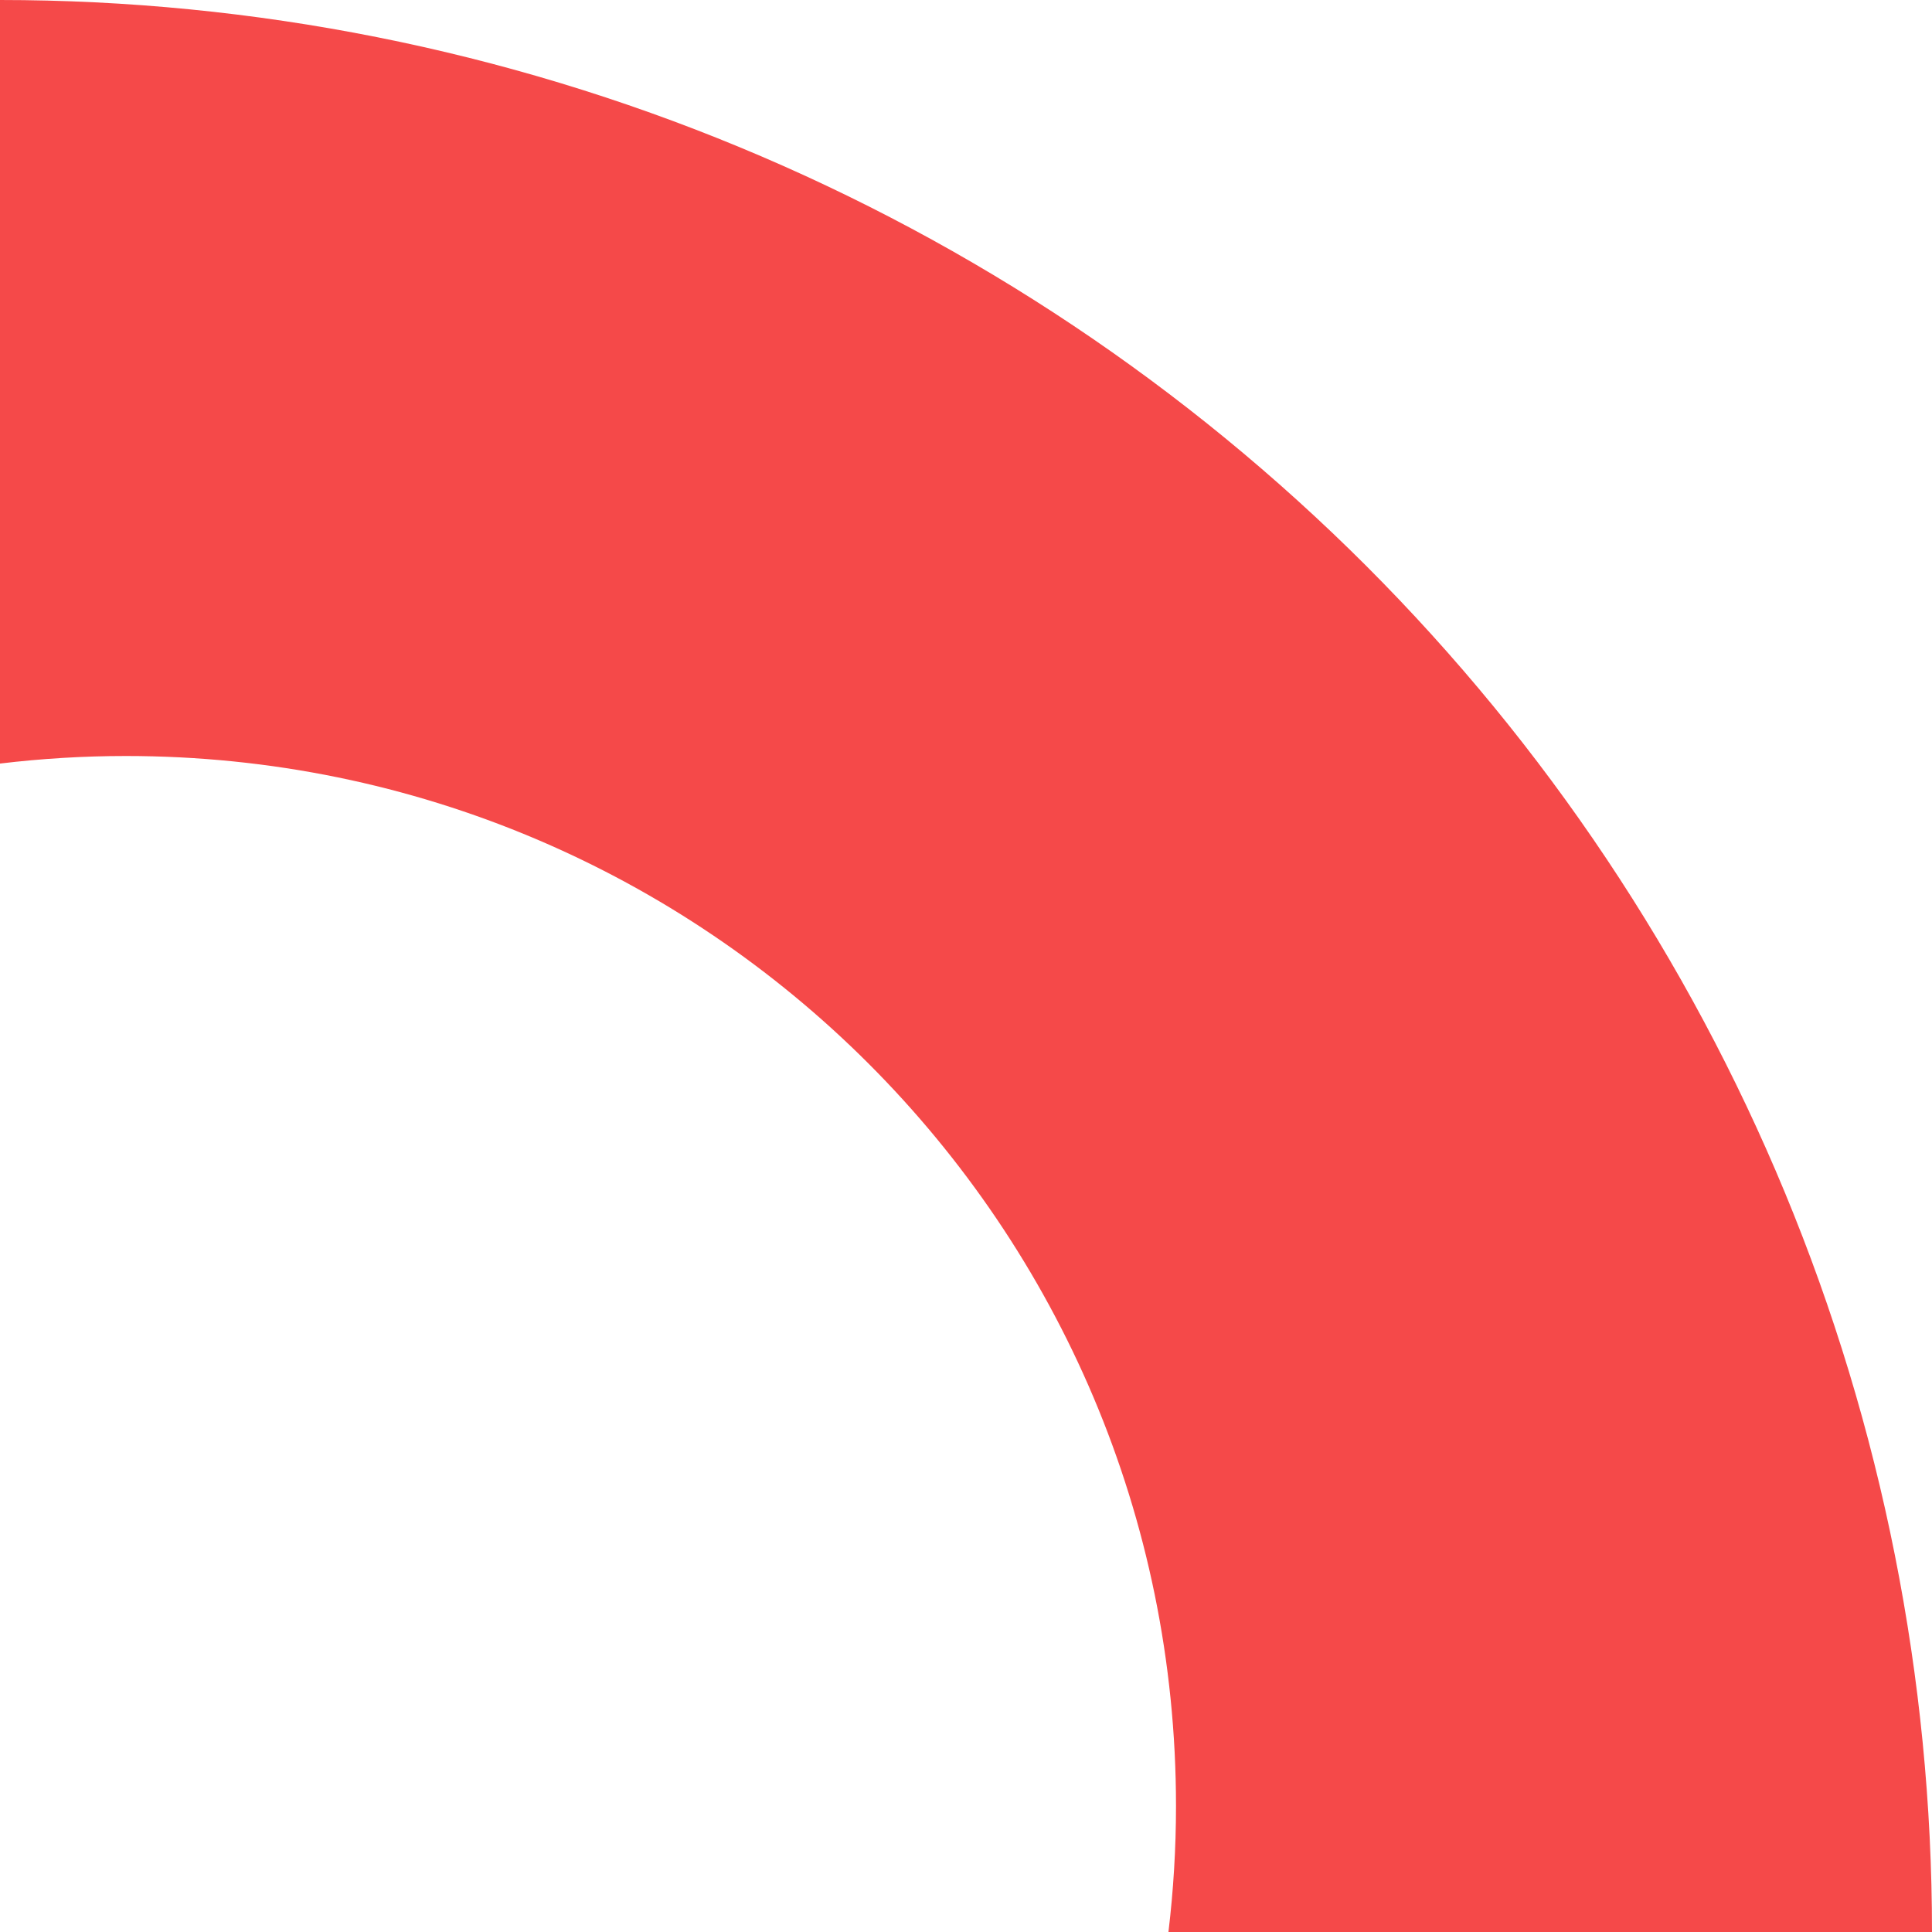 <svg width="23" height="23" viewBox="0 0 23 23" fill="none" xmlns="http://www.w3.org/2000/svg">
<path d="M0 0C3.02 -1.32026e-07 6.011 0.595 8.802 1.751C11.592 2.907 14.128 4.601 16.264 6.736C18.399 8.872 20.093 11.408 21.249 14.198C22.405 16.989 23 19.98 23 23H13.91C13.969 22.508 14 22.008 14 21.5C14 14.596 8.404 9 1.5 9C0.992 9 0.492 9.031 0 9.09V0Z" fill="#F54949"/>
</svg>
